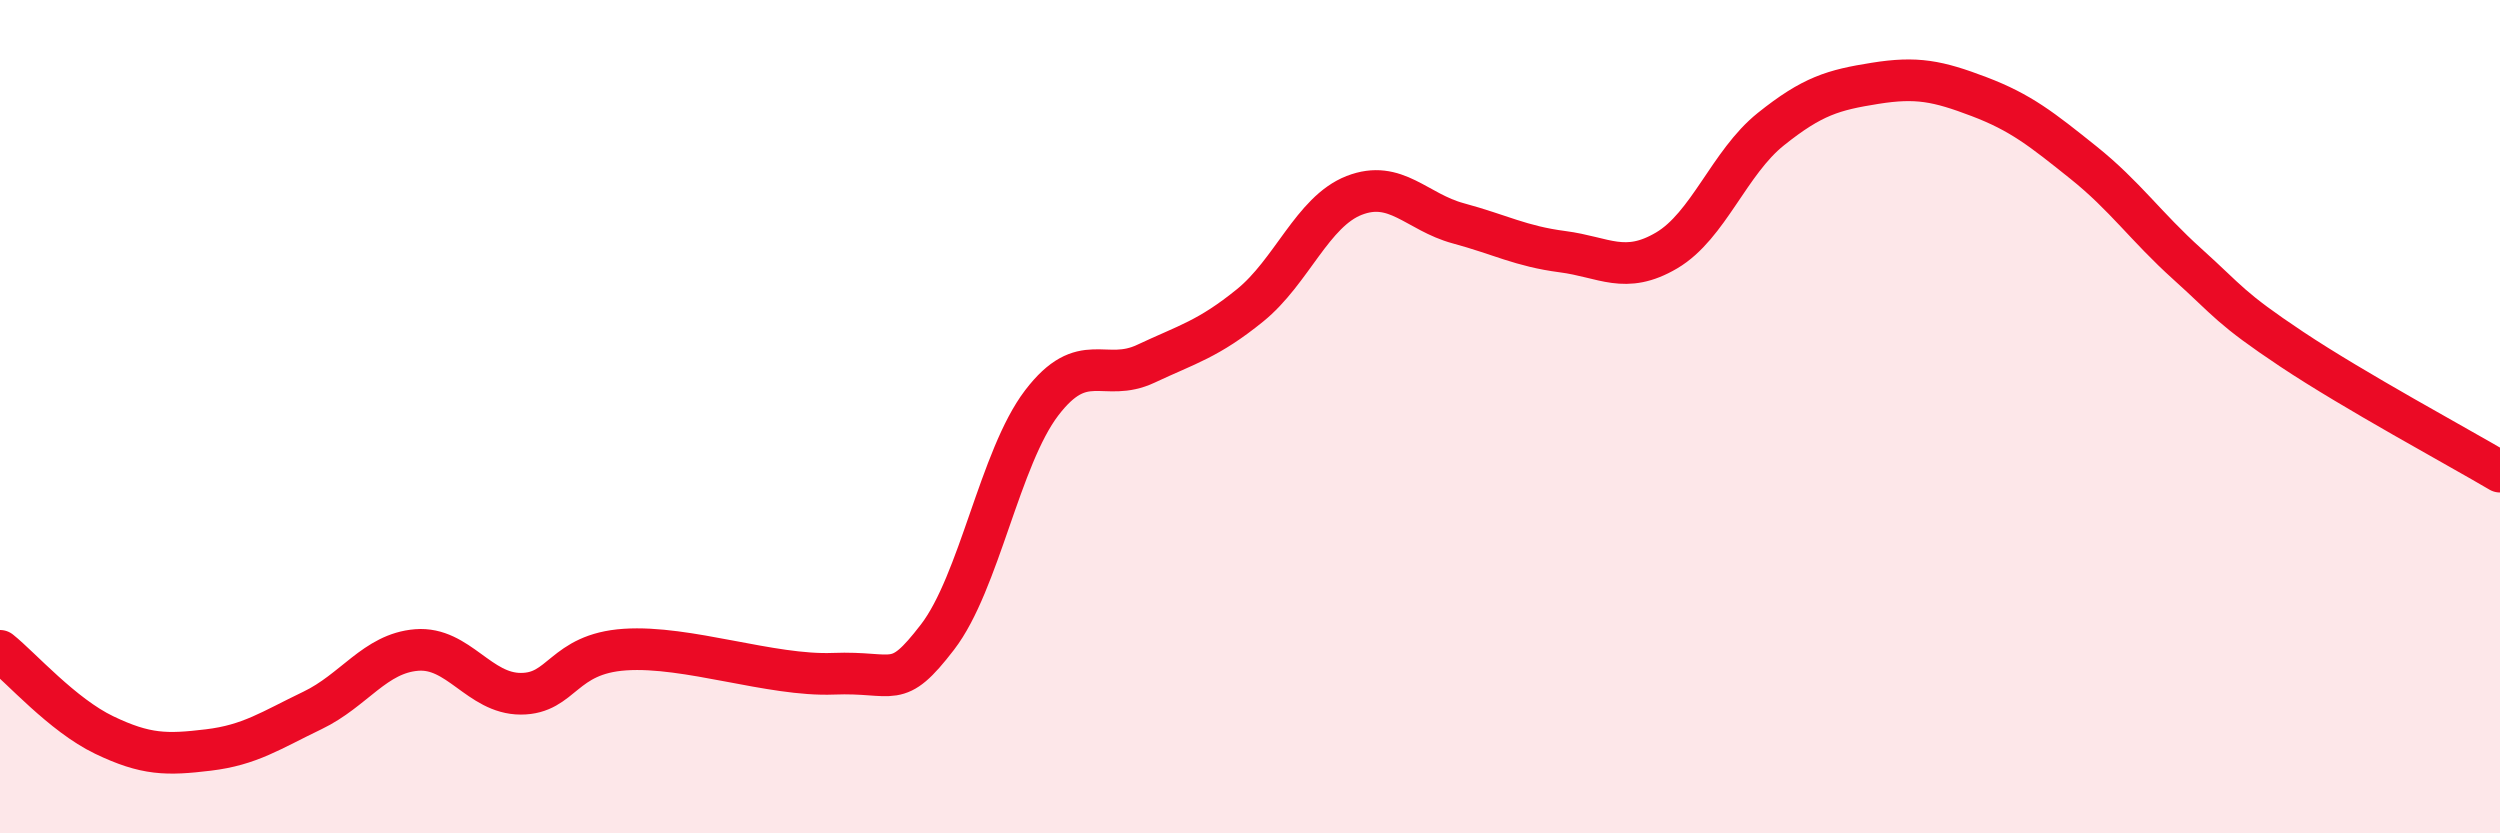 
    <svg width="60" height="20" viewBox="0 0 60 20" xmlns="http://www.w3.org/2000/svg">
      <path
        d="M 0,15.62 C 0.5,16.02 1.5,17.16 2.5,17.64 C 3.5,18.12 4,18.12 5,18 C 6,17.88 6.5,17.53 7.5,17.05 C 8.5,16.57 9,15.68 10,15.6 C 11,15.52 11.5,16.65 12.5,16.65 C 13.5,16.65 13.5,15.69 15,15.59 C 16.5,15.49 18.5,16.23 20,16.17 C 21.5,16.11 21.5,16.59 22.5,15.29 C 23.5,13.99 24,10.98 25,9.67 C 26,8.36 26.5,9.2 27.5,8.73 C 28.5,8.26 29,8.14 30,7.33 C 31,6.52 31.5,5.08 32.5,4.69 C 33.5,4.3 34,5.09 35,5.36 C 36,5.63 36.5,5.91 37.5,6.04 C 38.5,6.17 39,6.6 40,6.01 C 41,5.42 41.5,3.9 42.5,3.1 C 43.5,2.3 44,2.16 45,2 C 46,1.84 46.5,1.94 47.5,2.32 C 48.5,2.7 49,3.1 50,3.9 C 51,4.7 51.5,5.44 52.5,6.34 C 53.5,7.24 53.5,7.38 55,8.38 C 56.5,9.38 59,10.73 60,11.32L60 20L0 20Z"
        fill="#EB0A25"
        opacity="0.1"
        stroke-linecap="round"
        stroke-linejoin="round"
      />
      <path
        d="M 0,15.62 C 0.5,16.02 1.5,17.16 2.5,17.64 C 3.5,18.12 4,18.12 5,18 C 6,17.88 6.5,17.53 7.5,17.05 C 8.5,16.57 9,15.68 10,15.6 C 11,15.52 11.5,16.65 12.5,16.65 C 13.5,16.65 13.5,15.69 15,15.59 C 16.5,15.49 18.5,16.23 20,16.17 C 21.5,16.11 21.5,16.59 22.5,15.29 C 23.5,13.99 24,10.98 25,9.67 C 26,8.36 26.5,9.2 27.5,8.73 C 28.5,8.26 29,8.14 30,7.33 C 31,6.52 31.5,5.08 32.5,4.69 C 33.5,4.3 34,5.09 35,5.36 C 36,5.63 36.5,5.91 37.5,6.04 C 38.5,6.17 39,6.6 40,6.01 C 41,5.42 41.5,3.9 42.5,3.1 C 43.5,2.3 44,2.16 45,2 C 46,1.84 46.5,1.94 47.5,2.32 C 48.5,2.7 49,3.1 50,3.9 C 51,4.7 51.5,5.44 52.5,6.34 C 53.5,7.24 53.5,7.38 55,8.38 C 56.5,9.38 59,10.73 60,11.32"
        stroke="#EB0A25"
        stroke-width="1"
        fill="none"
        stroke-linecap="round"
        stroke-linejoin="round"
      />
    </svg>
  